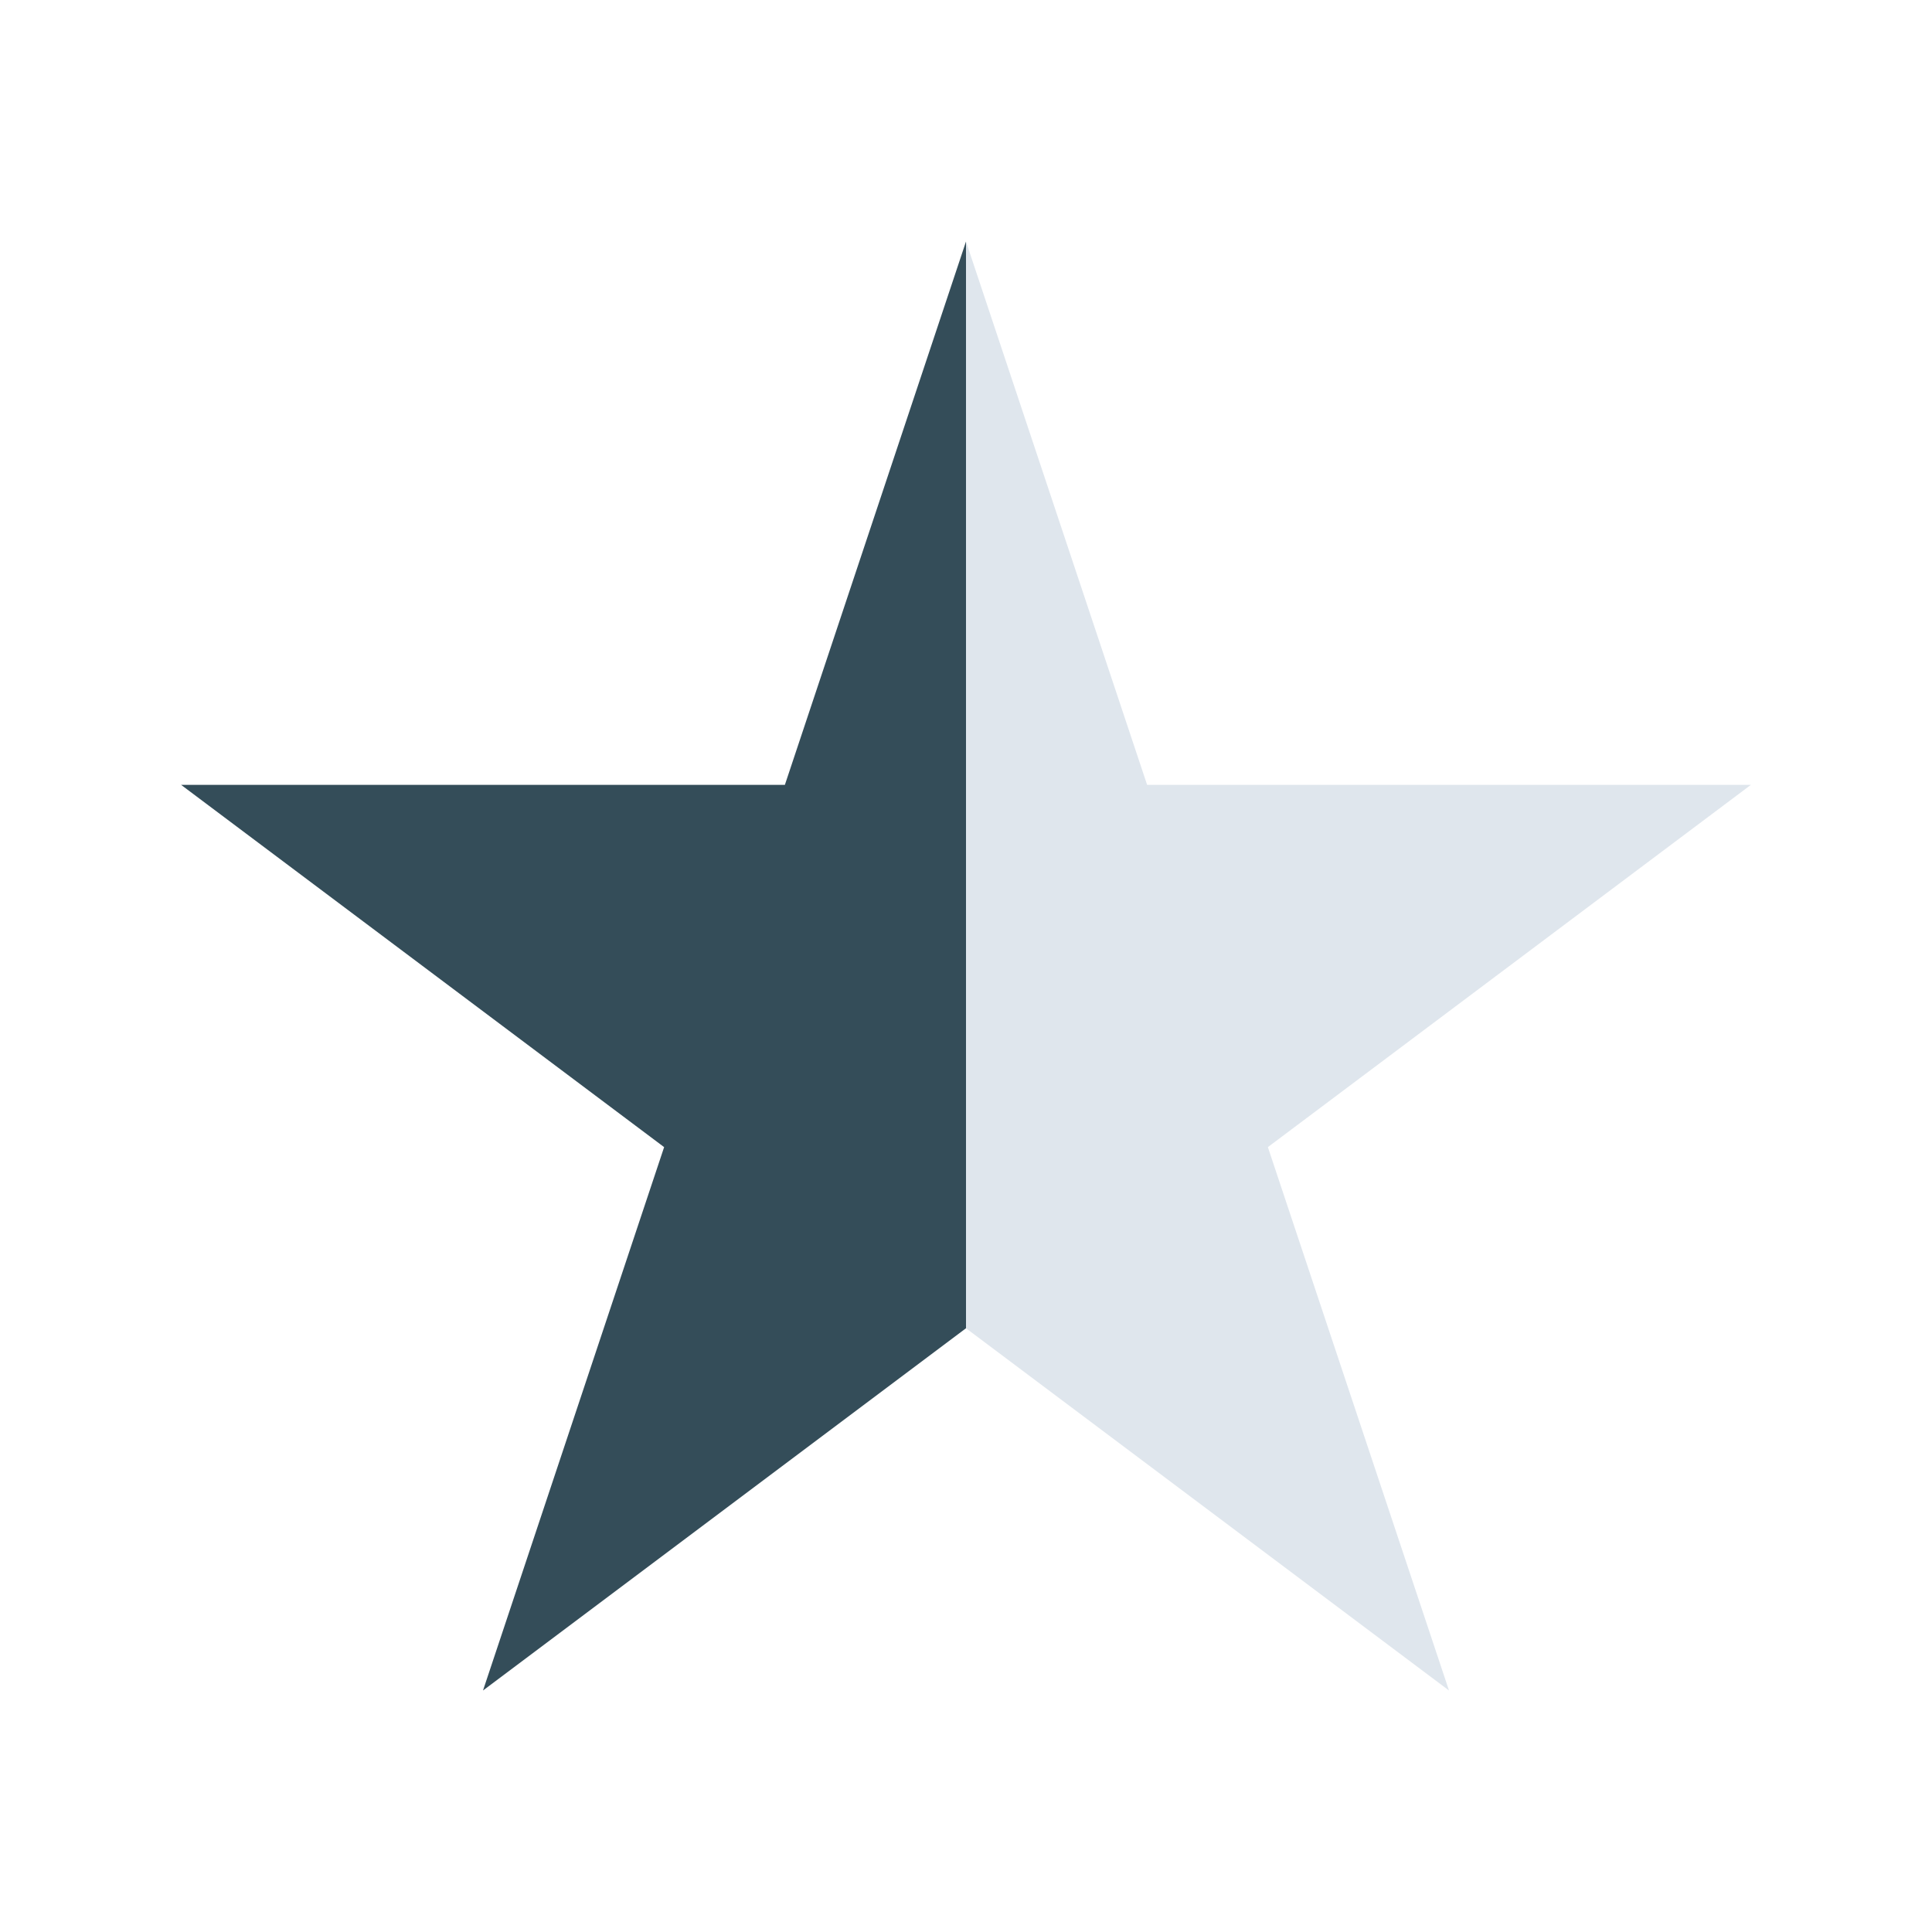 <?xml version="1.0" encoding="UTF-8"?>
<svg xmlns="http://www.w3.org/2000/svg" viewBox="0 0 32 32" width="32" height="32"><defs><linearGradient id="h"><stop offset="50%" stop-color="#344D59"/><stop offset="50%" stop-color="#DFE6ED"/></linearGradient></defs><polygon fill="url(#h)" points="16,4 19,13 29,13 21,19 24,28 16,22 8,28 11,19 3,13 13,13"/></svg>